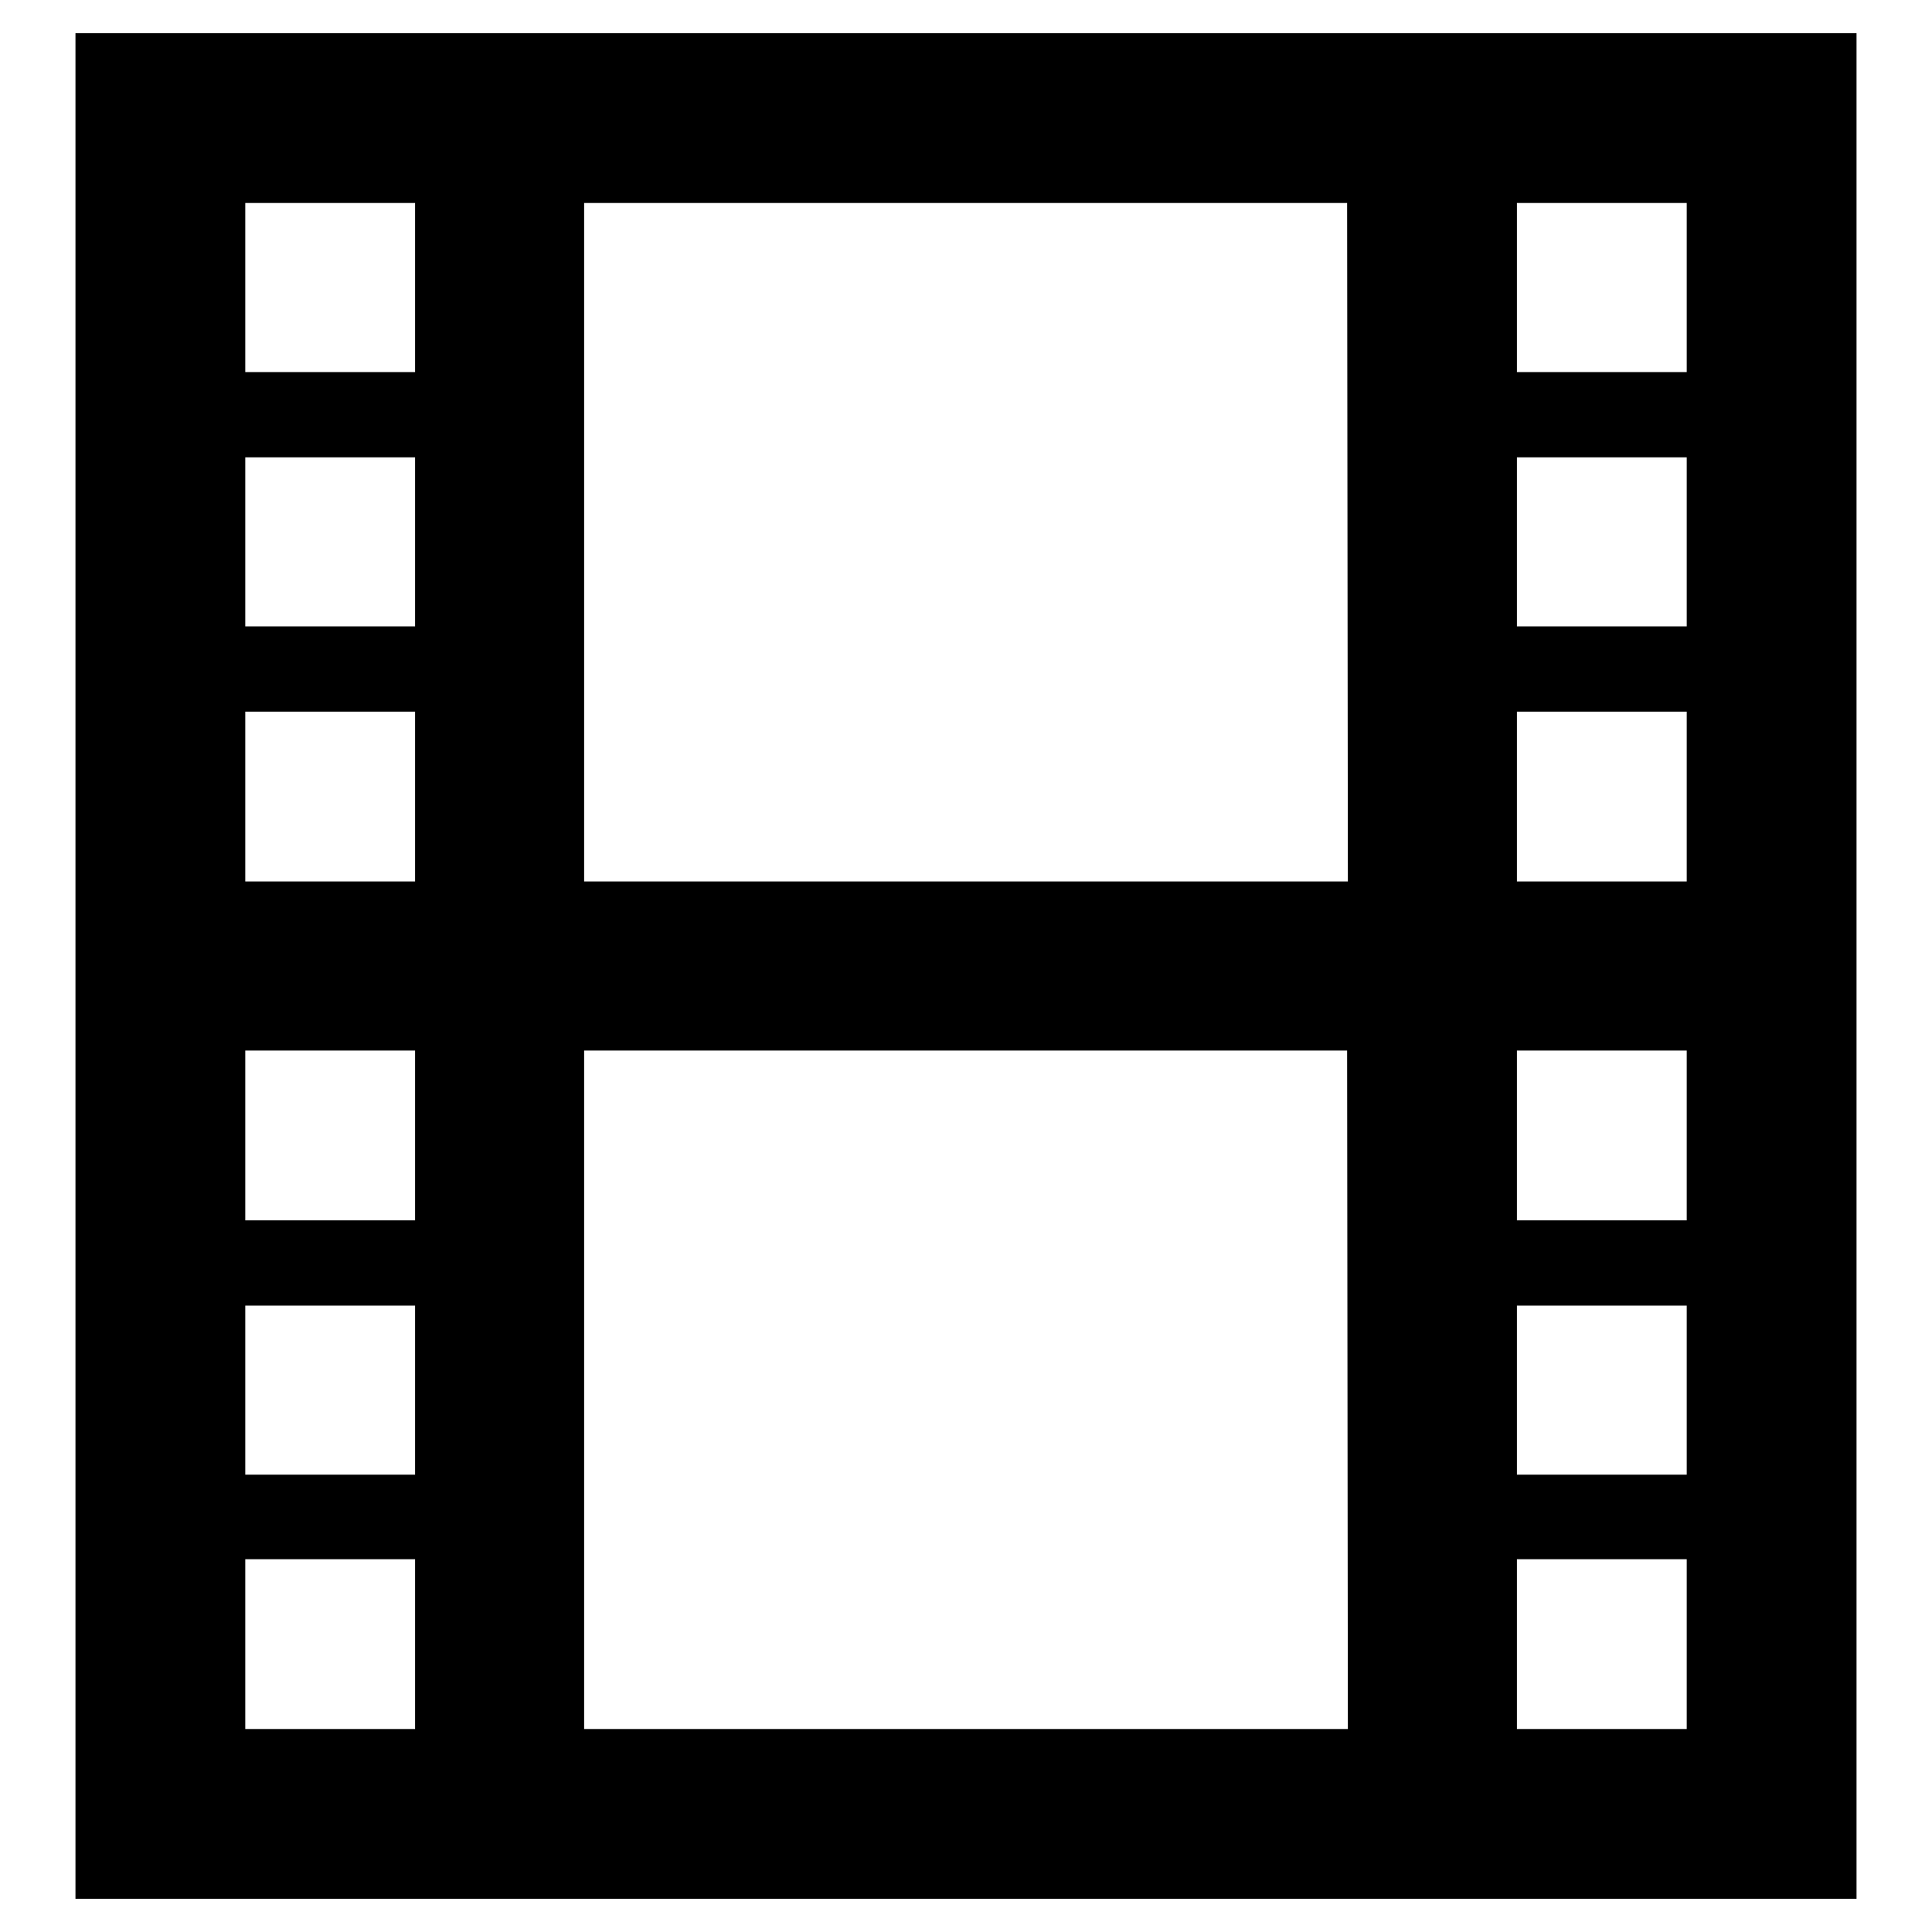<?xml version="1.0" encoding="utf-8"?>
<!-- Svg Vector Icons : http://www.onlinewebfonts.com/icon -->
<!DOCTYPE svg PUBLIC "-//W3C//DTD SVG 1.1//EN" "http://www.w3.org/Graphics/SVG/1.1/DTD/svg11.dtd">
<svg version="1.1" xmlns="http://www.w3.org/2000/svg" xmlns:xlink="http://www.w3.org/1999/xlink" x="0px" y="0px" viewBox="0 0 256 256" enable-background="new 0 0 256 256" xml:space="preserve">
<g><g><path fill="#000000" d="M10,4.4v247.2h236V4.4H10z M54.9,229.1H32.5v-22.5h22.5V229.1L54.9,229.1z M54.9,195.4H32.5V173h22.5V195.4L54.9,195.4z M54.9,161.7H32.5v-22.5h22.5V161.7L54.9,161.7z M54.9,116.8H32.5V94.3h22.5V116.8L54.9,116.8z M54.9,83H32.5V60.6h22.5V83L54.9,83z M54.9,49.3H32.5V26.9h22.5V49.3L54.9,49.3z M178.6,229.1H77.4v-89.9h101.1L178.6,229.1L178.6,229.1z M178.6,116.8H77.4V26.9h101.1L178.6,116.8L178.6,116.8z M223.5,229.1H201v-22.5h22.5V229.1z M223.5,195.4H201V173h22.5V195.4z M223.5,161.7H201v-22.5h22.5V161.7z M223.5,116.8H201V94.3h22.5V116.8z M223.5,83H201V60.6h22.5V83z M223.5,49.3H201V26.9h22.5V49.3z"/></g></g>
</svg>
